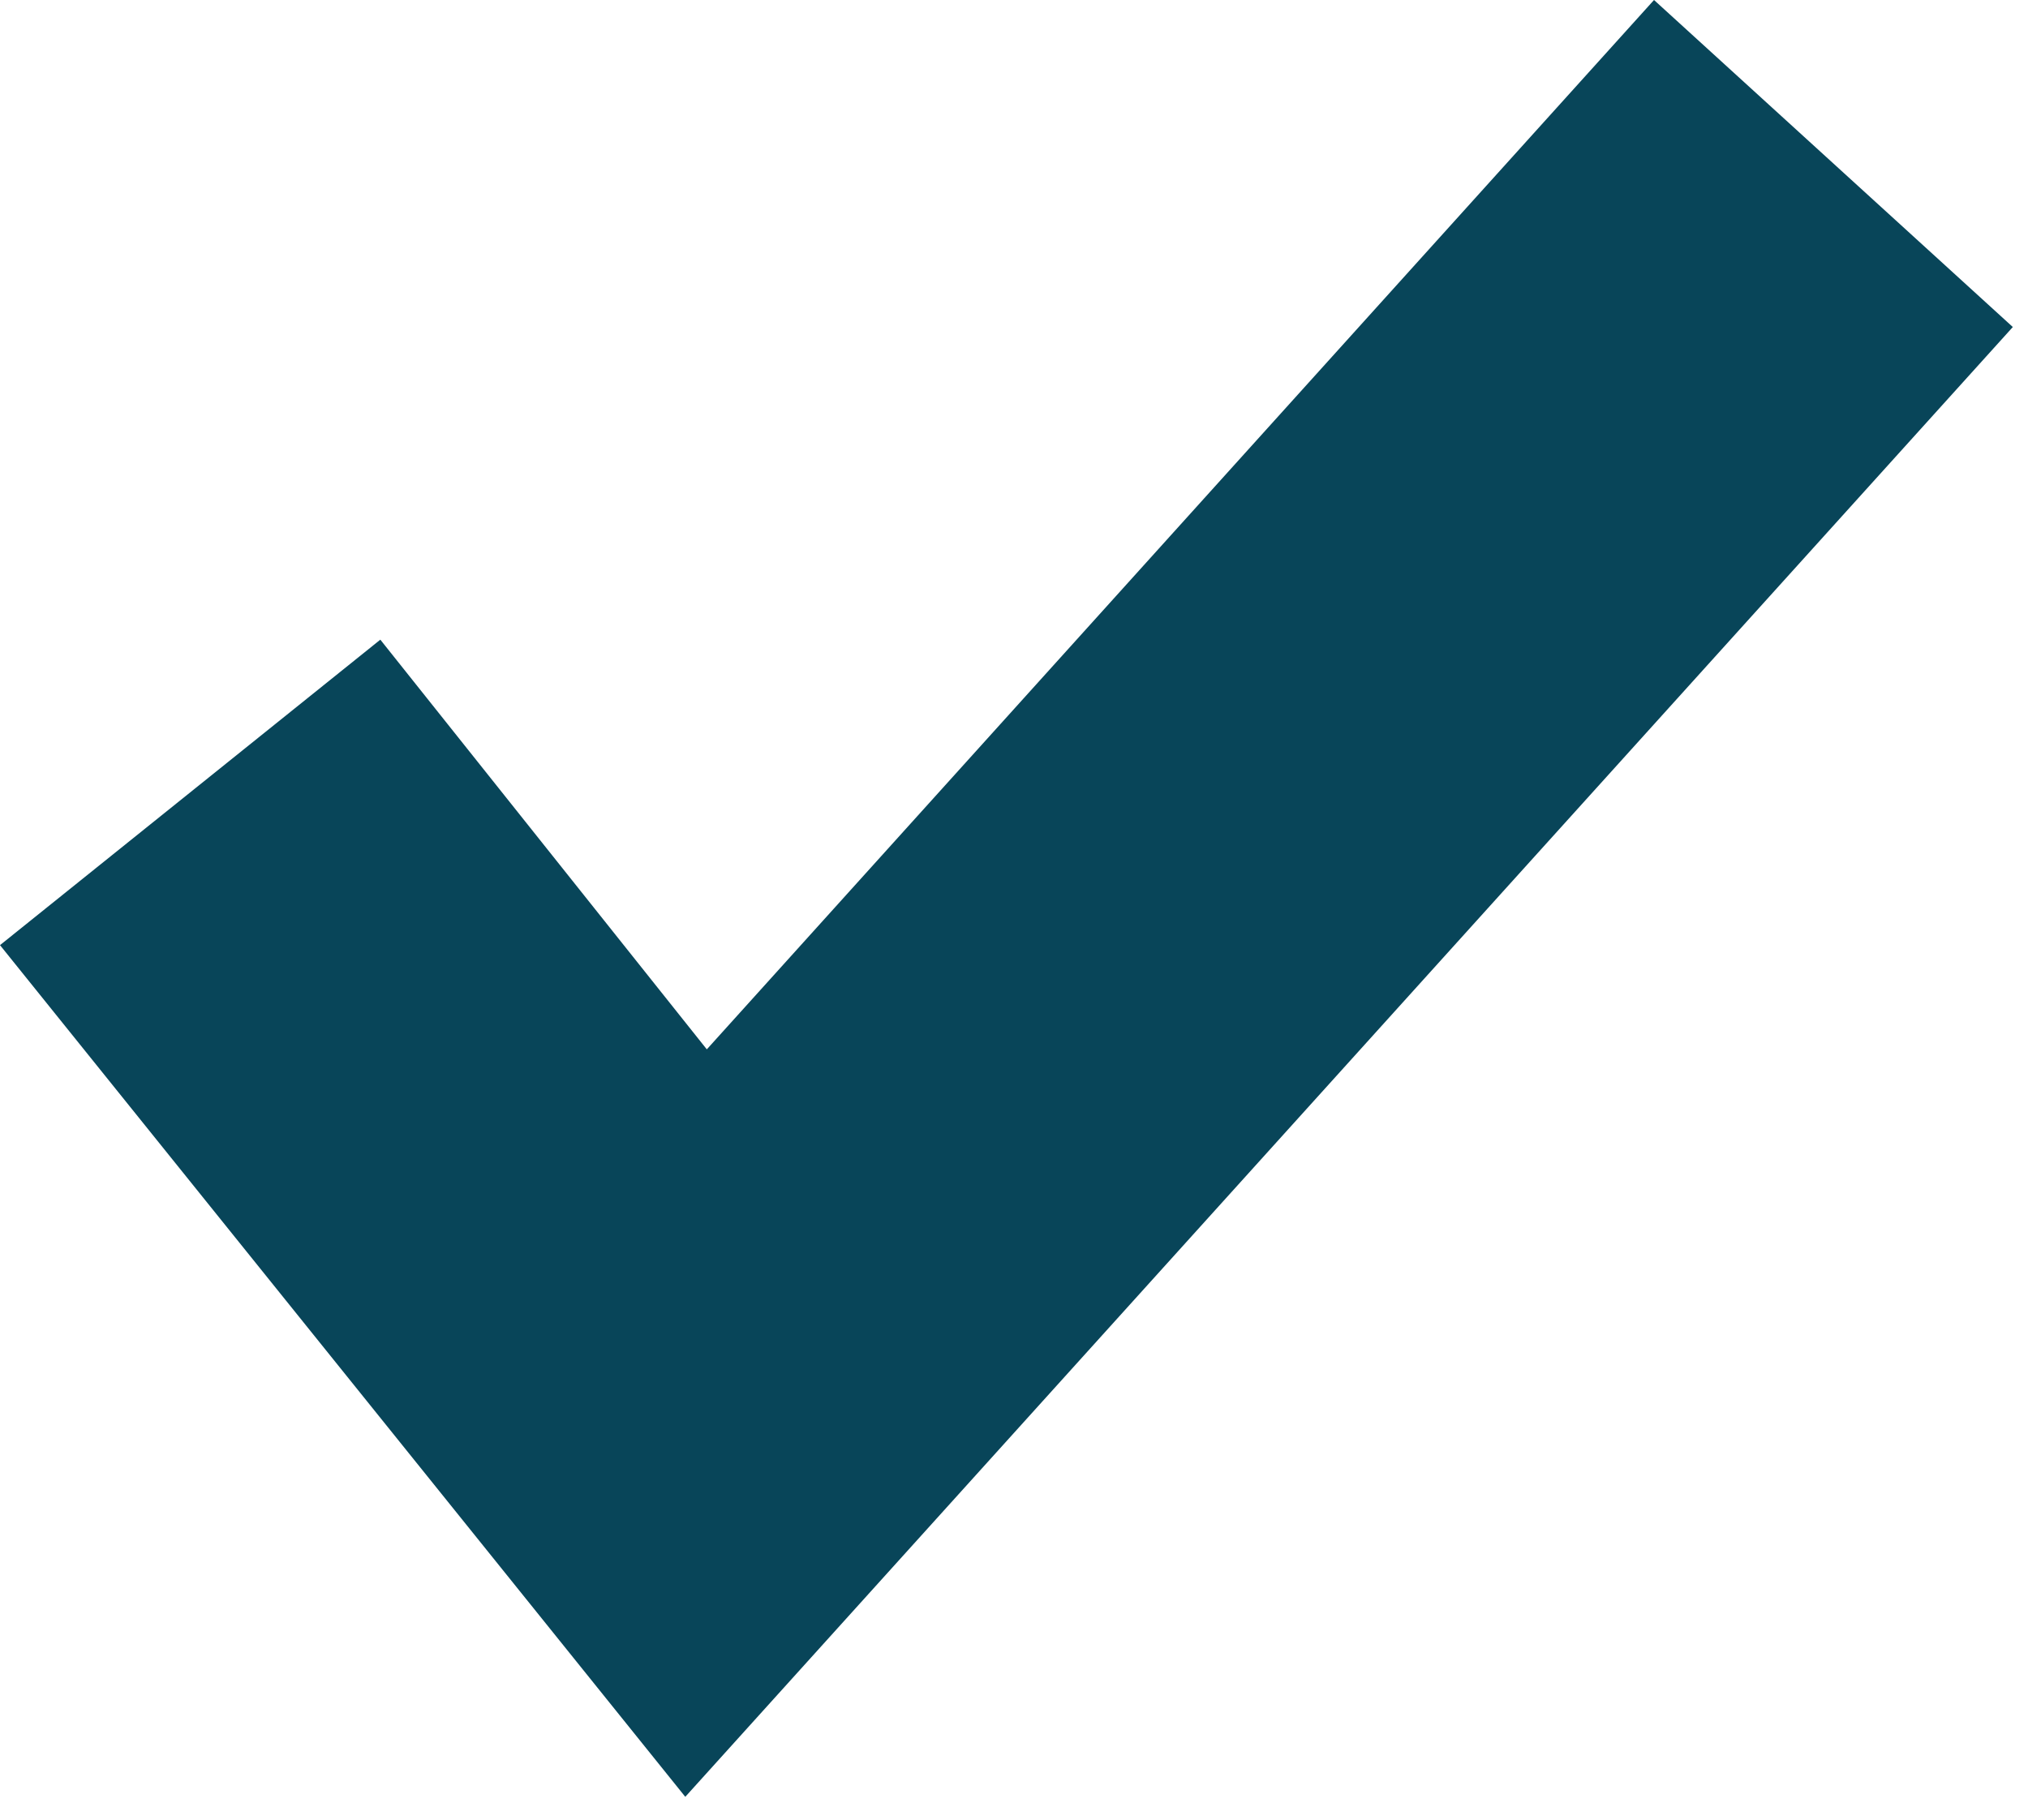 <svg width="78" height="70" viewBox="0 0 78 70" fill="none" xmlns="http://www.w3.org/2000/svg">
<path d="M26.357 69.121L0 36.358L14.628 24.607L27.185 40.367L63.616 0L77.416 12.58L26.357 69.121Z" fill="#084559"/>
</svg>
